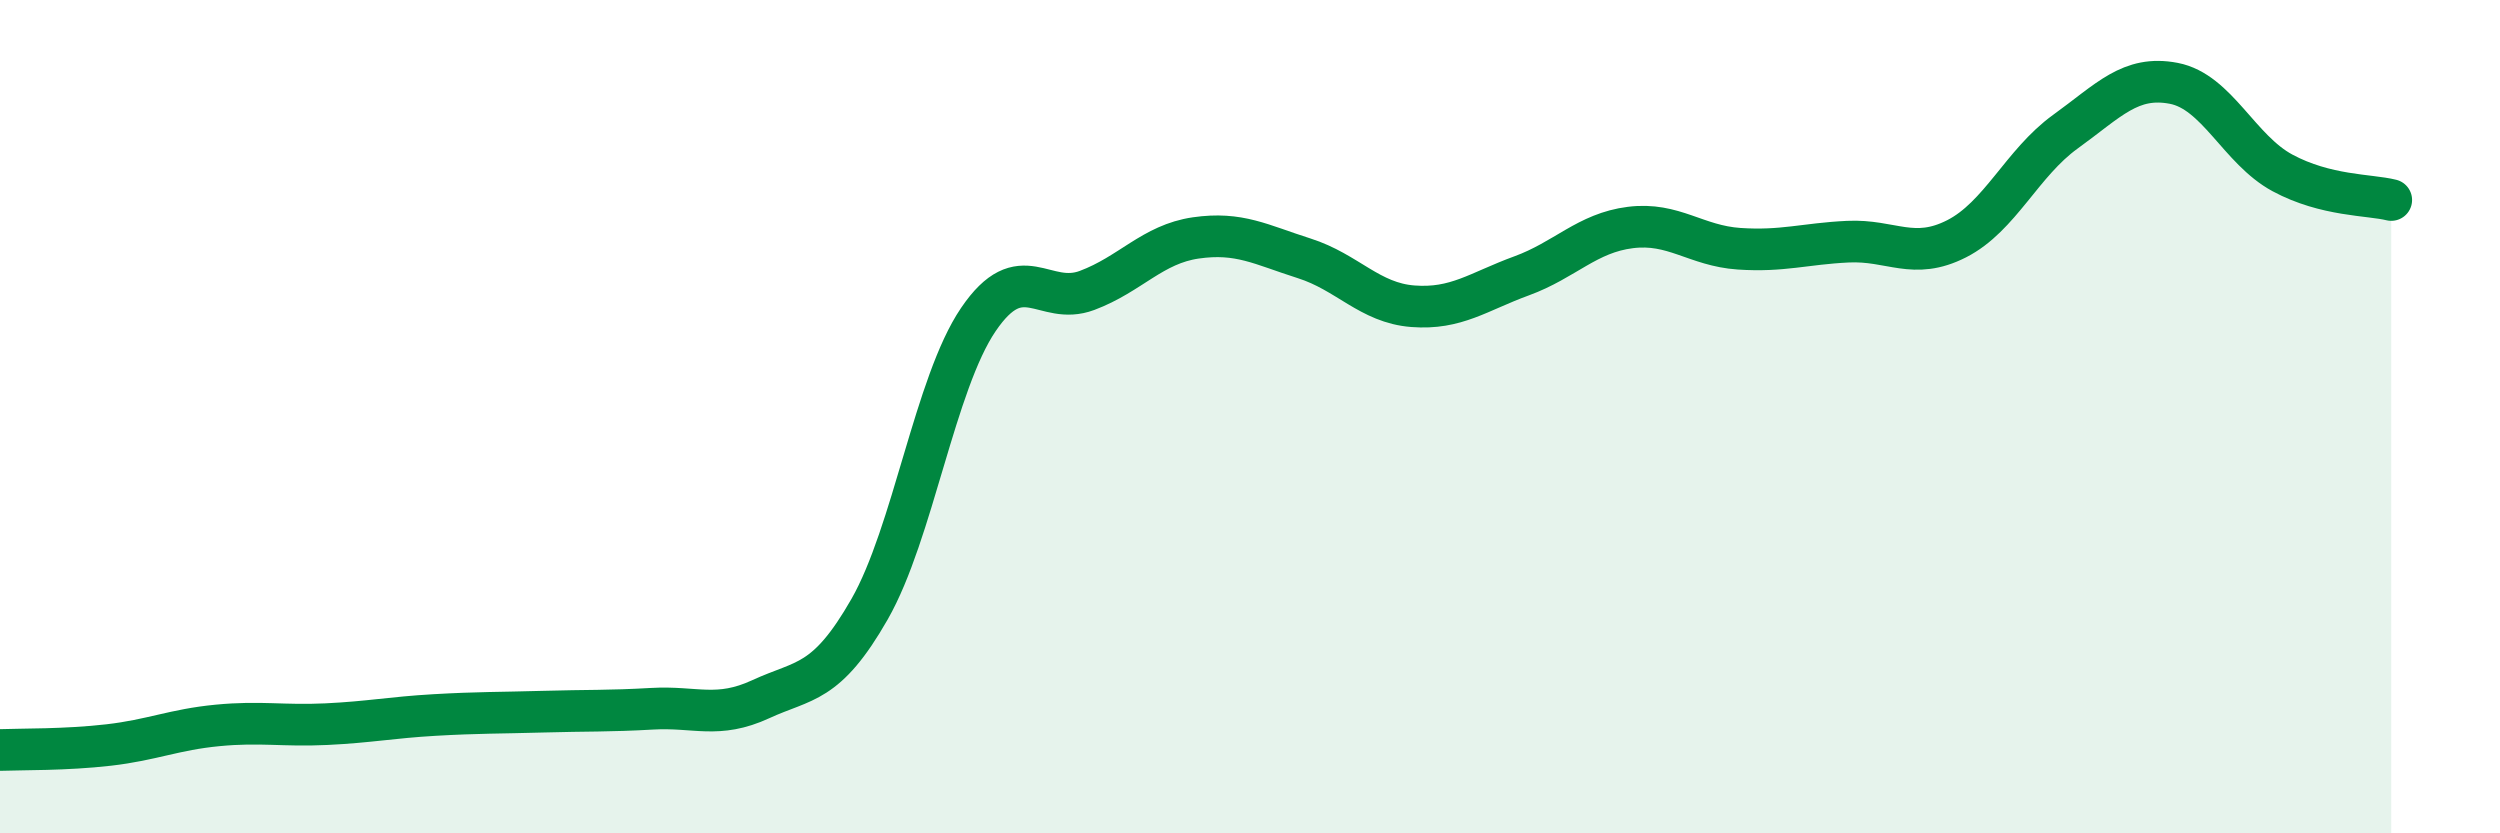 
    <svg width="60" height="20" viewBox="0 0 60 20" xmlns="http://www.w3.org/2000/svg">
      <path
        d="M 0,18 C 0.52,17.98 1.57,18 2.61,17.88 C 3.65,17.76 4.18,17.51 5.22,17.41 C 6.26,17.31 6.79,17.43 7.83,17.38 C 8.87,17.33 9.39,17.22 10.43,17.16 C 11.47,17.1 12,17.11 13.04,17.08 C 14.08,17.05 14.61,17.07 15.65,17.01 C 16.69,16.95 17.22,17.26 18.26,16.78 C 19.3,16.3 19.83,16.44 20.87,14.62 C 21.91,12.8 22.44,9.2 23.48,7.67 C 24.52,6.14 25.05,7.36 26.09,6.97 C 27.13,6.58 27.66,5.86 28.7,5.71 C 29.74,5.56 30.26,5.87 31.3,6.2 C 32.34,6.53 32.87,7.27 33.91,7.35 C 34.95,7.43 35.48,7 36.52,6.62 C 37.56,6.24 38.09,5.59 39.13,5.46 C 40.17,5.33 40.7,5.9 41.74,5.97 C 42.78,6.04 43.31,5.85 44.35,5.8 C 45.39,5.75 45.92,6.26 46.96,5.73 C 48,5.2 48.53,3.91 49.57,3.16 C 50.61,2.41 51.13,1.8 52.17,2 C 53.21,2.2 53.74,3.59 54.78,4.15 C 55.82,4.71 56.87,4.67 57.39,4.8L57.39 20L0 20Z"
        fill="#008740"
        opacity="0.1"
        stroke-linecap="round"
        stroke-linejoin="round"
      />
      <path
        d="M 0,18 C 0.52,17.98 1.57,18 2.61,17.88 C 3.65,17.76 4.18,17.51 5.22,17.41 C 6.26,17.31 6.79,17.43 7.83,17.38 C 8.87,17.33 9.39,17.22 10.43,17.16 C 11.47,17.1 12,17.11 13.04,17.08 C 14.08,17.05 14.61,17.07 15.65,17.01 C 16.69,16.95 17.22,17.26 18.26,16.78 C 19.3,16.3 19.83,16.44 20.87,14.62 C 21.91,12.8 22.44,9.2 23.48,7.67 C 24.52,6.14 25.05,7.36 26.09,6.97 C 27.13,6.58 27.66,5.86 28.7,5.71 C 29.74,5.56 30.26,5.87 31.3,6.2 C 32.34,6.53 32.87,7.27 33.91,7.35 C 34.95,7.43 35.48,7 36.52,6.62 C 37.56,6.24 38.09,5.59 39.13,5.46 C 40.17,5.33 40.7,5.9 41.74,5.97 C 42.78,6.04 43.31,5.85 44.35,5.8 C 45.39,5.75 45.92,6.26 46.96,5.73 C 48,5.2 48.53,3.91 49.57,3.16 C 50.61,2.41 51.13,1.8 52.17,2 C 53.21,2.2 53.74,3.59 54.78,4.15 C 55.82,4.71 56.87,4.67 57.39,4.8"
        stroke="#008740"
        stroke-width="1"
        fill="none"
        stroke-linecap="round"
        stroke-linejoin="round"
      />
    </svg>
  
